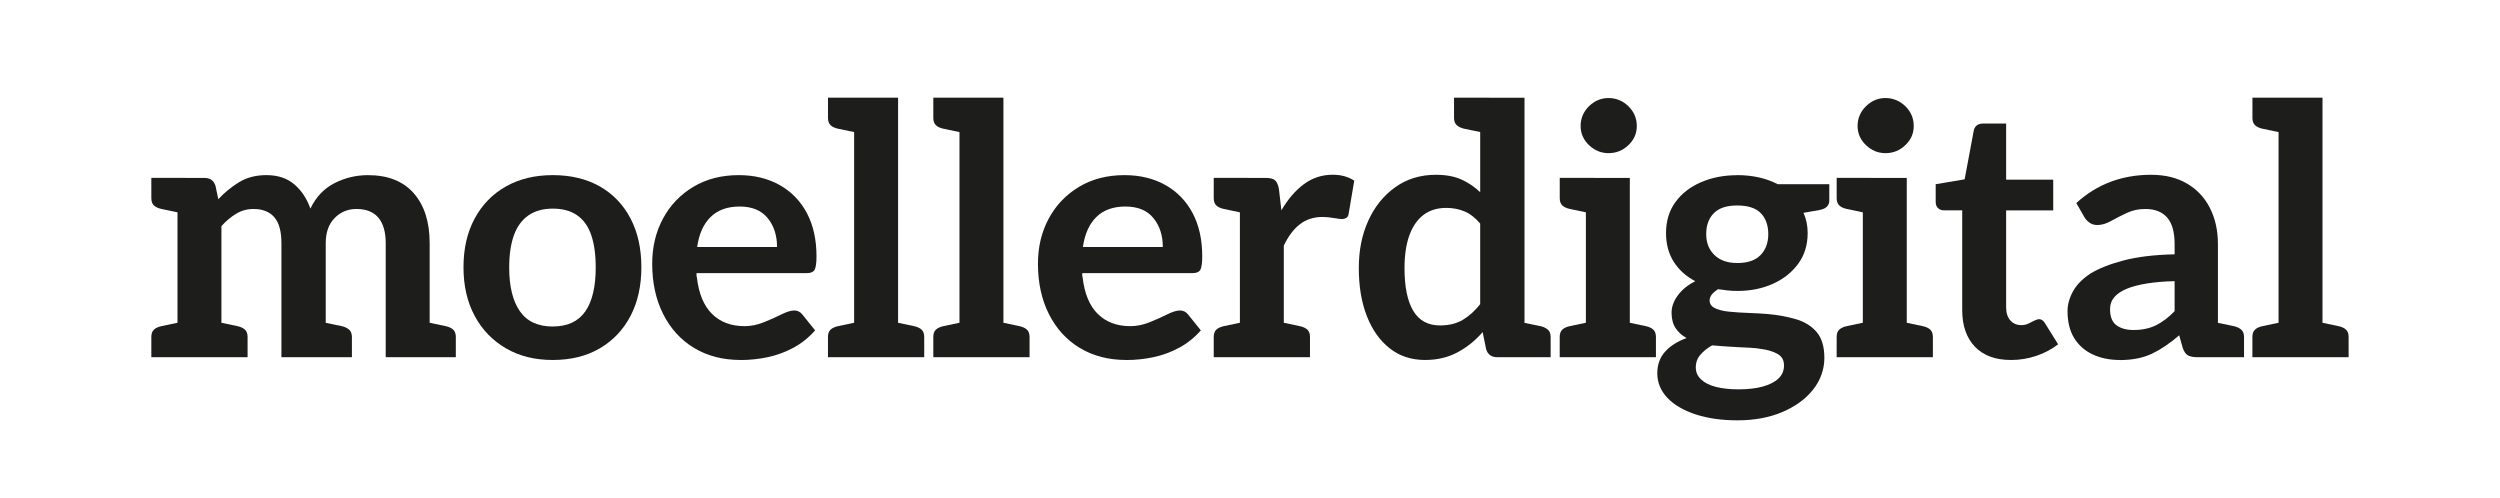 <?xml version="1.0" encoding="UTF-8"?>
<svg xmlns="http://www.w3.org/2000/svg" id="Ebene_1" data-name="Ebene 1" viewBox="0 0 978.45 194.74">
  <defs>
    <style>
      .cls-1 {
        fill: #1d1d1b;
      }
    </style>
  </defs>
  <path class="cls-1" d="M72.74,69.63l-1.77,13.79-7.78-1.64c-1.28-.27-2.25-.73-2.94-1.37-.68-.64-1.02-1.59-1.02-2.87v-7.92h13.51ZM59.23,139.8v-7.92c0-1.27.34-2.23,1.02-2.87.68-.64,1.66-1.09,2.94-1.37l7.78-1.64,1.77,13.79h-13.51ZM69.47,139.8v-70.17h10.51c2.27,0,3.73,1.05,4.37,3.14l1.09,5.19c2.46-2.64,5.19-4.87,8.19-6.69,3-1.82,6.55-2.73,10.65-2.73,4.46,0,8.1,1.21,10.92,3.62,2.82,2.41,4.91,5.58,6.28,9.49,2.18-4.55,5.32-7.87,9.42-9.96,4.1-2.09,8.46-3.14,13.1-3.14,7.83,0,13.81,2.37,17.95,7.1,4.14,4.73,6.21,11.24,6.21,19.52v44.64h-17.2v-44.64c0-4.37-.96-7.69-2.87-9.97-1.91-2.27-4.78-3.41-8.6-3.41-3.37,0-6.21,1.18-8.53,3.55-2.32,2.37-3.48,5.64-3.48,9.83v44.64h-17.34v-44.64c0-4.64-.93-8.03-2.8-10.17-1.87-2.14-4.57-3.21-8.12-3.21-2.46,0-4.71.61-6.76,1.84-2.05,1.23-3.98,2.85-5.8,4.85v51.33h-17.2ZM83.39,139.8l1.77-13.79,7.78,1.64c1.27.27,2.25.73,2.94,1.37.68.64,1.02,1.59,1.02,2.87v7.92h-13.51ZM124.21,139.8l1.64-13.79,7.92,1.64c1.18.27,2.14.73,2.87,1.37.73.64,1.09,1.59,1.09,2.87v7.92h-13.51ZM164.89,139.8l1.77-13.79,7.78,1.64c1.27.27,2.25.73,2.94,1.37.68.64,1.02,1.59,1.02,2.87v7.92h-13.51Z"></path>
  <path class="cls-1" d="M216.35,68.54c7.1,0,13.24,1.48,18.43,4.44,5.19,2.96,9.19,7.15,12.01,12.56,2.82,5.42,4.23,11.76,4.23,19.04s-1.41,13.63-4.23,19.04c-2.82,5.42-6.83,9.65-12.01,12.7-5.19,3.05-11.33,4.57-18.43,4.57s-13.13-1.52-18.36-4.57c-5.23-3.05-9.31-7.28-12.22-12.7-2.91-5.41-4.37-11.76-4.37-19.04s1.45-13.63,4.37-19.04c2.91-5.41,6.98-9.6,12.22-12.56,5.23-2.96,11.35-4.44,18.36-4.44ZM216.35,127.78c5.73,0,9.97-1.96,12.7-5.87,2.73-3.91,4.1-9.64,4.1-17.2,0-5.1-.59-9.35-1.77-12.76-1.18-3.41-3.03-5.98-5.53-7.71-2.5-1.73-5.67-2.59-9.49-2.59s-7.01.89-9.56,2.66c-2.55,1.77-4.44,4.37-5.67,7.78-1.23,3.41-1.84,7.62-1.84,12.63,0,7.37,1.39,13.06,4.16,17.06,2.77,4.01,7.07,6.01,12.9,6.01Z"></path>
  <path class="cls-1" d="M289.93,140.89c-7.01,0-13.1-1.57-18.29-4.71-5.19-3.14-9.21-7.55-12.08-13.24-2.87-5.69-4.3-12.26-4.3-19.73,0-6.55,1.41-12.44,4.23-17.68,2.82-5.23,6.78-9.37,11.88-12.42,5.1-3.05,11.01-4.57,17.75-4.57,6.1,0,11.44,1.3,16.04,3.89,4.59,2.59,8.14,6.26,10.65,10.99,2.5,4.73,3.75,10.37,3.75,16.93,0,2.46-.23,4.16-.68,5.12-.46.96-1.55,1.43-3.28,1.43h-43v.82c0,.27.04.55.14.82.73,6.37,2.71,11.15,5.94,14.33,3.23,3.19,7.48,4.78,12.76,4.78,2.46,0,4.94-.5,7.44-1.5,2.5-1,4.8-2.02,6.89-3.07,2.09-1.04,3.78-1.57,5.05-1.57s2.32.5,3.14,1.5l5.05,6.28c-2.46,2.82-5.3,5.1-8.53,6.83-3.23,1.73-6.6,2.96-10.1,3.69-3.5.73-6.99,1.09-10.44,1.09ZM272.86,96.66h31.26c0-4.55-1.23-8.33-3.69-11.33-2.46-3-6.1-4.5-10.92-4.5s-8.62,1.37-11.4,4.1c-2.78,2.73-4.53,6.64-5.26,11.74Z"></path>
  <path class="cls-1" d="M337.57,38.23l-1.77,13.79-7.78-1.64c-1.28-.27-2.25-.73-2.94-1.37-.68-.64-1.02-1.59-1.02-2.87v-7.92h13.51ZM324.05,139.8v-7.92c0-1.27.34-2.23,1.02-2.87.68-.64,1.66-1.09,2.94-1.37l7.78-1.64,1.77,13.79h-13.51ZM334.29,139.8V38.23h17.2v101.56h-17.2ZM348.21,139.8l1.77-13.79,7.78,1.64c1.27.27,2.25.73,2.94,1.37.68.64,1.02,1.59,1.02,2.87v7.92h-13.51Z"></path>
  <path class="cls-1" d="M378.79,38.23l-1.77,13.79-7.78-1.64c-1.28-.27-2.25-.73-2.94-1.37-.68-.64-1.02-1.59-1.02-2.87v-7.92h13.51ZM365.28,139.8v-7.92c0-1.27.34-2.23,1.02-2.87.68-.64,1.66-1.09,2.94-1.37l7.78-1.64,1.77,13.79h-13.51ZM375.52,139.8V38.23h17.2v101.56h-17.2ZM389.44,139.8l1.77-13.79,7.78,1.64c1.27.27,2.25.73,2.94,1.37.68.64,1.02,1.59,1.02,2.87v7.92h-13.51Z"></path>
  <path class="cls-1" d="M440.9,140.89c-7.01,0-13.1-1.57-18.29-4.71-5.19-3.14-9.21-7.55-12.08-13.24-2.87-5.69-4.3-12.26-4.3-19.73,0-6.55,1.41-12.44,4.23-17.68,2.82-5.23,6.78-9.37,11.88-12.42,5.1-3.05,11.01-4.57,17.75-4.57,6.1,0,11.44,1.3,16.04,3.89,4.59,2.59,8.14,6.26,10.65,10.99,2.5,4.73,3.75,10.37,3.75,16.93,0,2.46-.23,4.16-.68,5.12-.46.96-1.55,1.43-3.28,1.43h-43v.82c0,.27.04.55.14.82.73,6.37,2.71,11.15,5.94,14.33,3.23,3.19,7.48,4.78,12.76,4.78,2.46,0,4.94-.5,7.44-1.5,2.5-1,4.8-2.02,6.89-3.07,2.09-1.04,3.78-1.57,5.05-1.57s2.32.5,3.14,1.5l5.05,6.28c-2.46,2.82-5.3,5.1-8.53,6.83-3.23,1.73-6.6,2.96-10.1,3.69-3.5.73-6.99,1.09-10.44,1.09ZM423.84,96.66h31.26c0-4.55-1.23-8.33-3.69-11.33-2.46-3-6.1-4.5-10.92-4.5s-8.62,1.37-11.4,4.1c-2.78,2.73-4.53,6.64-5.26,11.74Z"></path>
  <path class="cls-1" d="M488.54,69.63l-1.77,13.79-7.78-1.64c-1.28-.27-2.25-.73-2.94-1.37-.68-.64-1.02-1.59-1.02-2.87v-7.92h13.51ZM475.03,139.8v-7.92c0-1.27.34-2.23,1.02-2.87.68-.64,1.66-1.09,2.94-1.37l7.78-1.64,1.77,13.79h-13.51ZM485.27,139.8v-70.17h10.1c1.82,0,3.07.34,3.75,1.02.68.68,1.16,1.8,1.43,3.34l.96,8.33c2.55-4.37,5.48-7.78,8.8-10.24,3.32-2.46,7.08-3.69,11.26-3.69,1.73,0,3.3.2,4.71.61,1.41.41,2.66.98,3.75,1.71l-2.18,12.83c-.09.82-.39,1.39-.89,1.71-.5.32-1.12.48-1.84.48-.46,0-1.5-.14-3.14-.41-1.64-.27-3.09-.41-4.37-.41-3.46,0-6.42.96-8.87,2.87s-4.55,4.69-6.28,8.33v43.68h-17.2ZM499.19,139.8l1.77-13.79,7.78,1.64c1.27.27,2.25.73,2.94,1.37.68.64,1.02,1.59,1.02,2.87v7.92h-13.51Z"></path>
  <path class="cls-1" d="M557.75,140.89c-5.37,0-9.99-1.52-13.86-4.57-3.87-3.05-6.85-7.26-8.94-12.63-2.09-5.37-3.14-11.6-3.14-18.7s1.23-13.1,3.69-18.57c2.46-5.46,5.96-9.83,10.51-13.1,4.55-3.28,9.87-4.91,15.97-4.91,3.91,0,7.23.61,9.97,1.84,2.73,1.23,5.19,2.89,7.37,4.98v-36.99h17.34v101.56h-10.65c-2.28,0-3.73-1.04-4.37-3.14l-1.36-6.69c-2.82,3.28-6.1,5.92-9.83,7.92-3.73,2-7.96,3-12.69,3ZM563.62,127.37c3.46,0,6.42-.73,8.87-2.18,2.46-1.46,4.73-3.5,6.83-6.14v-31.53c-1.91-2.27-3.96-3.87-6.14-4.78-2.18-.91-4.55-1.37-7.1-1.37-3.55,0-6.53.91-8.94,2.73-2.41,1.82-4.25,4.48-5.53,7.99-1.28,3.5-1.91,7.8-1.91,12.9,0,7.28,1.14,12.83,3.41,16.65,2.27,3.82,5.78,5.73,10.51,5.73ZM582.73,38.23l-1.77,13.79-7.92-1.64c-1.18-.27-2.14-.73-2.87-1.37-.73-.64-1.09-1.59-1.09-2.87v-7.92h13.65ZM593.24,139.8l1.77-13.79,7.92,1.64c1.18.27,2.14.73,2.87,1.37.73.64,1.09,1.59,1.09,2.87v7.92h-13.65Z"></path>
  <path class="cls-1" d="M623.96,69.63l-1.77,13.79-7.78-1.64c-1.28-.27-2.25-.73-2.94-1.37-.68-.64-1.02-1.59-1.02-2.87v-7.92h13.51ZM610.44,139.8v-7.92c0-1.27.34-2.23,1.02-2.87.68-.64,1.66-1.09,2.94-1.37l7.78-1.64,1.77,13.79h-13.51ZM629.55,59.94c-2.91,0-5.46-1.05-7.65-3.14-2.18-2.09-3.28-4.59-3.28-7.51s1.09-5.57,3.28-7.71c2.18-2.14,4.73-3.21,7.65-3.21s5.6,1.07,7.78,3.21c2.18,2.14,3.28,4.71,3.28,7.71s-1.09,5.42-3.28,7.51c-2.18,2.09-4.78,3.14-7.78,3.14ZM620.68,139.8v-70.17h17.2v70.17h-17.2ZM634.6,139.8l1.77-13.79,7.78,1.64c1.27.27,2.25.73,2.93,1.37.68.64,1.02,1.59,1.02,2.87v7.92h-13.51Z"></path>
  <path class="cls-1" d="M679.92,68.54c3,0,5.82.3,8.46.89,2.64.59,5.1,1.48,7.37,2.66h20.2v6.42c0,.91-.3,1.69-.89,2.32-.59.64-1.57,1.09-2.94,1.37l-6.28,1.09c1.09,2.37,1.64,5.01,1.64,7.92,0,4.64-1.23,8.65-3.69,12.01-2.46,3.37-5.76,5.98-9.9,7.85-4.14,1.87-8.8,2.8-13.99,2.8-1.28,0-2.55-.07-3.82-.21-1.28-.14-2.5-.29-3.69-.48-1,.64-1.8,1.32-2.39,2.05-.59.73-.89,1.5-.89,2.32,0,1.37.7,2.39,2.12,3.07,1.41.68,3.28,1.14,5.6,1.37,2.32.23,4.78.39,7.37.48,2.59.09,5.07.23,7.44.41,4.09.36,7.85,1.05,11.26,2.05,3.41,1,6.12,2.69,8.12,5.05,2,2.37,3,5.73,3,10.1s-1.46,8.67-4.37,12.35c-2.91,3.69-6.92,6.62-12.01,8.8-5.1,2.18-10.97,3.28-17.61,3.28-6.19,0-11.65-.77-16.38-2.32-4.73-1.55-8.42-3.71-11.06-6.48-2.64-2.78-3.96-5.99-3.96-9.62,0-3.37,1.02-6.19,3.07-8.46,2.05-2.27,4.85-4.05,8.39-5.32-1.82-1-3.25-2.3-4.3-3.89-1.05-1.59-1.57-3.62-1.57-6.07,0-2.27.82-4.53,2.46-6.76,1.64-2.23,3.91-4.07,6.83-5.53-3.64-1.91-6.46-4.46-8.46-7.64-2-3.18-3-6.92-3-11.19,0-4.73,1.23-8.78,3.69-12.15,2.46-3.37,5.8-5.96,10.03-7.78,4.23-1.82,8.94-2.73,14.13-2.73ZM698.22,142.94c0-2.09-.93-3.62-2.8-4.57-1.87-.96-4.03-1.57-6.48-1.84-.91-.18-2.16-.32-3.75-.41-1.59-.09-3.37-.18-5.32-.27-1.96-.09-3.8-.2-5.53-.34-1.73-.14-3.14-.25-4.23-.34-1.82,1-3.34,2.21-4.57,3.62-1.23,1.41-1.84,3.07-1.84,4.98s.68,3.39,2.05,4.71c1.36,1.32,3.3,2.3,5.8,2.94,2.5.64,5.48.96,8.94.96,3.64,0,6.78-.36,9.42-1.09,2.64-.73,4.69-1.77,6.14-3.14,1.45-1.37,2.18-3.09,2.18-5.19ZM679.92,102.94c4.1,0,7.14-1.04,9.15-3.14,2-2.09,3-4.82,3-8.19s-.98-6.19-2.93-8.19c-1.96-2-5.03-3-9.21-3s-7.15,1-9.15,3c-2,2-3,4.73-3,8.19s1.07,6.1,3.21,8.19c2.14,2.09,5.12,3.14,8.94,3.14Z"></path>
  <path class="cls-1" d="M732.34,69.63l-1.77,13.79-7.78-1.64c-1.28-.27-2.25-.73-2.93-1.37-.68-.64-1.02-1.59-1.02-2.87v-7.92h13.51ZM718.83,139.8v-7.92c0-1.27.34-2.23,1.02-2.87.68-.64,1.66-1.09,2.93-1.37l7.78-1.64,1.77,13.79h-13.51ZM737.94,59.94c-2.91,0-5.46-1.05-7.64-3.14-2.18-2.09-3.28-4.59-3.28-7.51s1.09-5.57,3.28-7.71c2.18-2.14,4.73-3.21,7.64-3.21s5.6,1.07,7.78,3.21c2.18,2.14,3.28,4.71,3.28,7.71s-1.09,5.42-3.28,7.51c-2.18,2.09-4.78,3.14-7.78,3.14ZM729.07,139.8v-70.17h17.2v70.17h-17.2ZM742.99,139.8l1.77-13.79,7.78,1.64c1.27.27,2.25.73,2.93,1.37.68.64,1.02,1.59,1.02,2.87v7.92h-13.51Z"></path>
  <path class="cls-1" d="M787.08,140.89c-6.1,0-10.81-1.73-14.13-5.19-3.32-3.46-4.98-8.24-4.98-14.33v-39.04h-7.1c-.91,0-1.68-.27-2.32-.82-.64-.55-.96-1.41-.96-2.59v-6.83l11.33-1.91,3.55-18.97c.36-1.91,1.64-2.87,3.82-2.87h8.87v21.98h18.43v12.01h-18.43v37.95c0,2.18.55,3.89,1.64,5.12,1.09,1.23,2.55,1.84,4.37,1.84,1,0,1.91-.21,2.73-.61.82-.41,1.59-.8,2.32-1.16.73-.36,1.37-.55,1.91-.55.82,0,1.55.5,2.18,1.5l5.19,8.33c-2.46,1.91-5.28,3.41-8.46,4.5-3.19,1.09-6.51,1.64-9.96,1.64Z"></path>
  <path class="cls-1" d="M829.67,140.89c-4.01,0-7.55-.73-10.65-2.18-3.09-1.46-5.51-3.59-7.24-6.42-1.73-2.82-2.59-6.32-2.59-10.51,0-2.55.7-5.12,2.12-7.71,1.41-2.59,3.71-4.94,6.89-7.03,3.28-2,7.6-3.71,12.97-5.12,5.37-1.41,12.01-2.21,19.93-2.39v-3.96c0-4.73-.98-8.21-2.93-10.44-1.96-2.23-4.8-3.34-8.53-3.34-2.64,0-5.07.52-7.3,1.57-2.23,1.05-4.28,2.09-6.14,3.14-1.87,1.05-3.66,1.57-5.39,1.57-1.18,0-2.21-.32-3.07-.96-.87-.64-1.53-1.37-1.98-2.18l-3.14-5.46c4.09-3.73,8.58-6.51,13.45-8.33,4.87-1.82,10.12-2.73,15.77-2.73s10.15,1.14,14.06,3.41c3.91,2.28,6.92,5.46,9.01,9.56,2.09,4.1,3.14,8.83,3.14,14.2v44.23h-7.78c-1.73,0-3.03-.23-3.89-.68-.87-.45-1.57-1.46-2.12-3l-1.37-4.91c-3.55,3.09-7.08,5.48-10.58,7.17-3.5,1.68-7.71,2.53-12.63,2.53ZM835.13,129.15c3.28,0,6.16-.61,8.67-1.84,2.5-1.23,4.94-3.07,7.3-5.53v-11.74c-4.01.09-7.58.39-10.72.89-3.14.5-5.78,1.18-7.92,2.05-2.14.87-3.78,1.96-4.92,3.28-1.14,1.32-1.71,2.89-1.71,4.71,0,3,.84,5.12,2.53,6.35,1.68,1.23,3.94,1.84,6.76,1.84ZM864.62,139.8l1.77-13.79,7.92,1.64c1.18.27,2.14.73,2.87,1.37.73.64,1.09,1.59,1.09,2.87v7.92h-13.65Z"></path>
  <path class="cls-1" d="M895.06,38.23l-1.77,13.79-7.78-1.64c-1.28-.27-2.25-.73-2.93-1.37-.68-.64-1.02-1.59-1.02-2.87v-7.92h13.51ZM881.54,139.8v-7.92c0-1.27.34-2.23,1.02-2.87.68-.64,1.66-1.09,2.93-1.37l7.78-1.64,1.77,13.79h-13.51ZM891.78,139.8V38.23h17.2v101.56h-17.2ZM905.7,139.8l1.77-13.79,7.78,1.64c1.27.27,2.25.73,2.93,1.37.68.64,1.02,1.59,1.02,2.87v7.92h-13.51Z"></path>
</svg>
